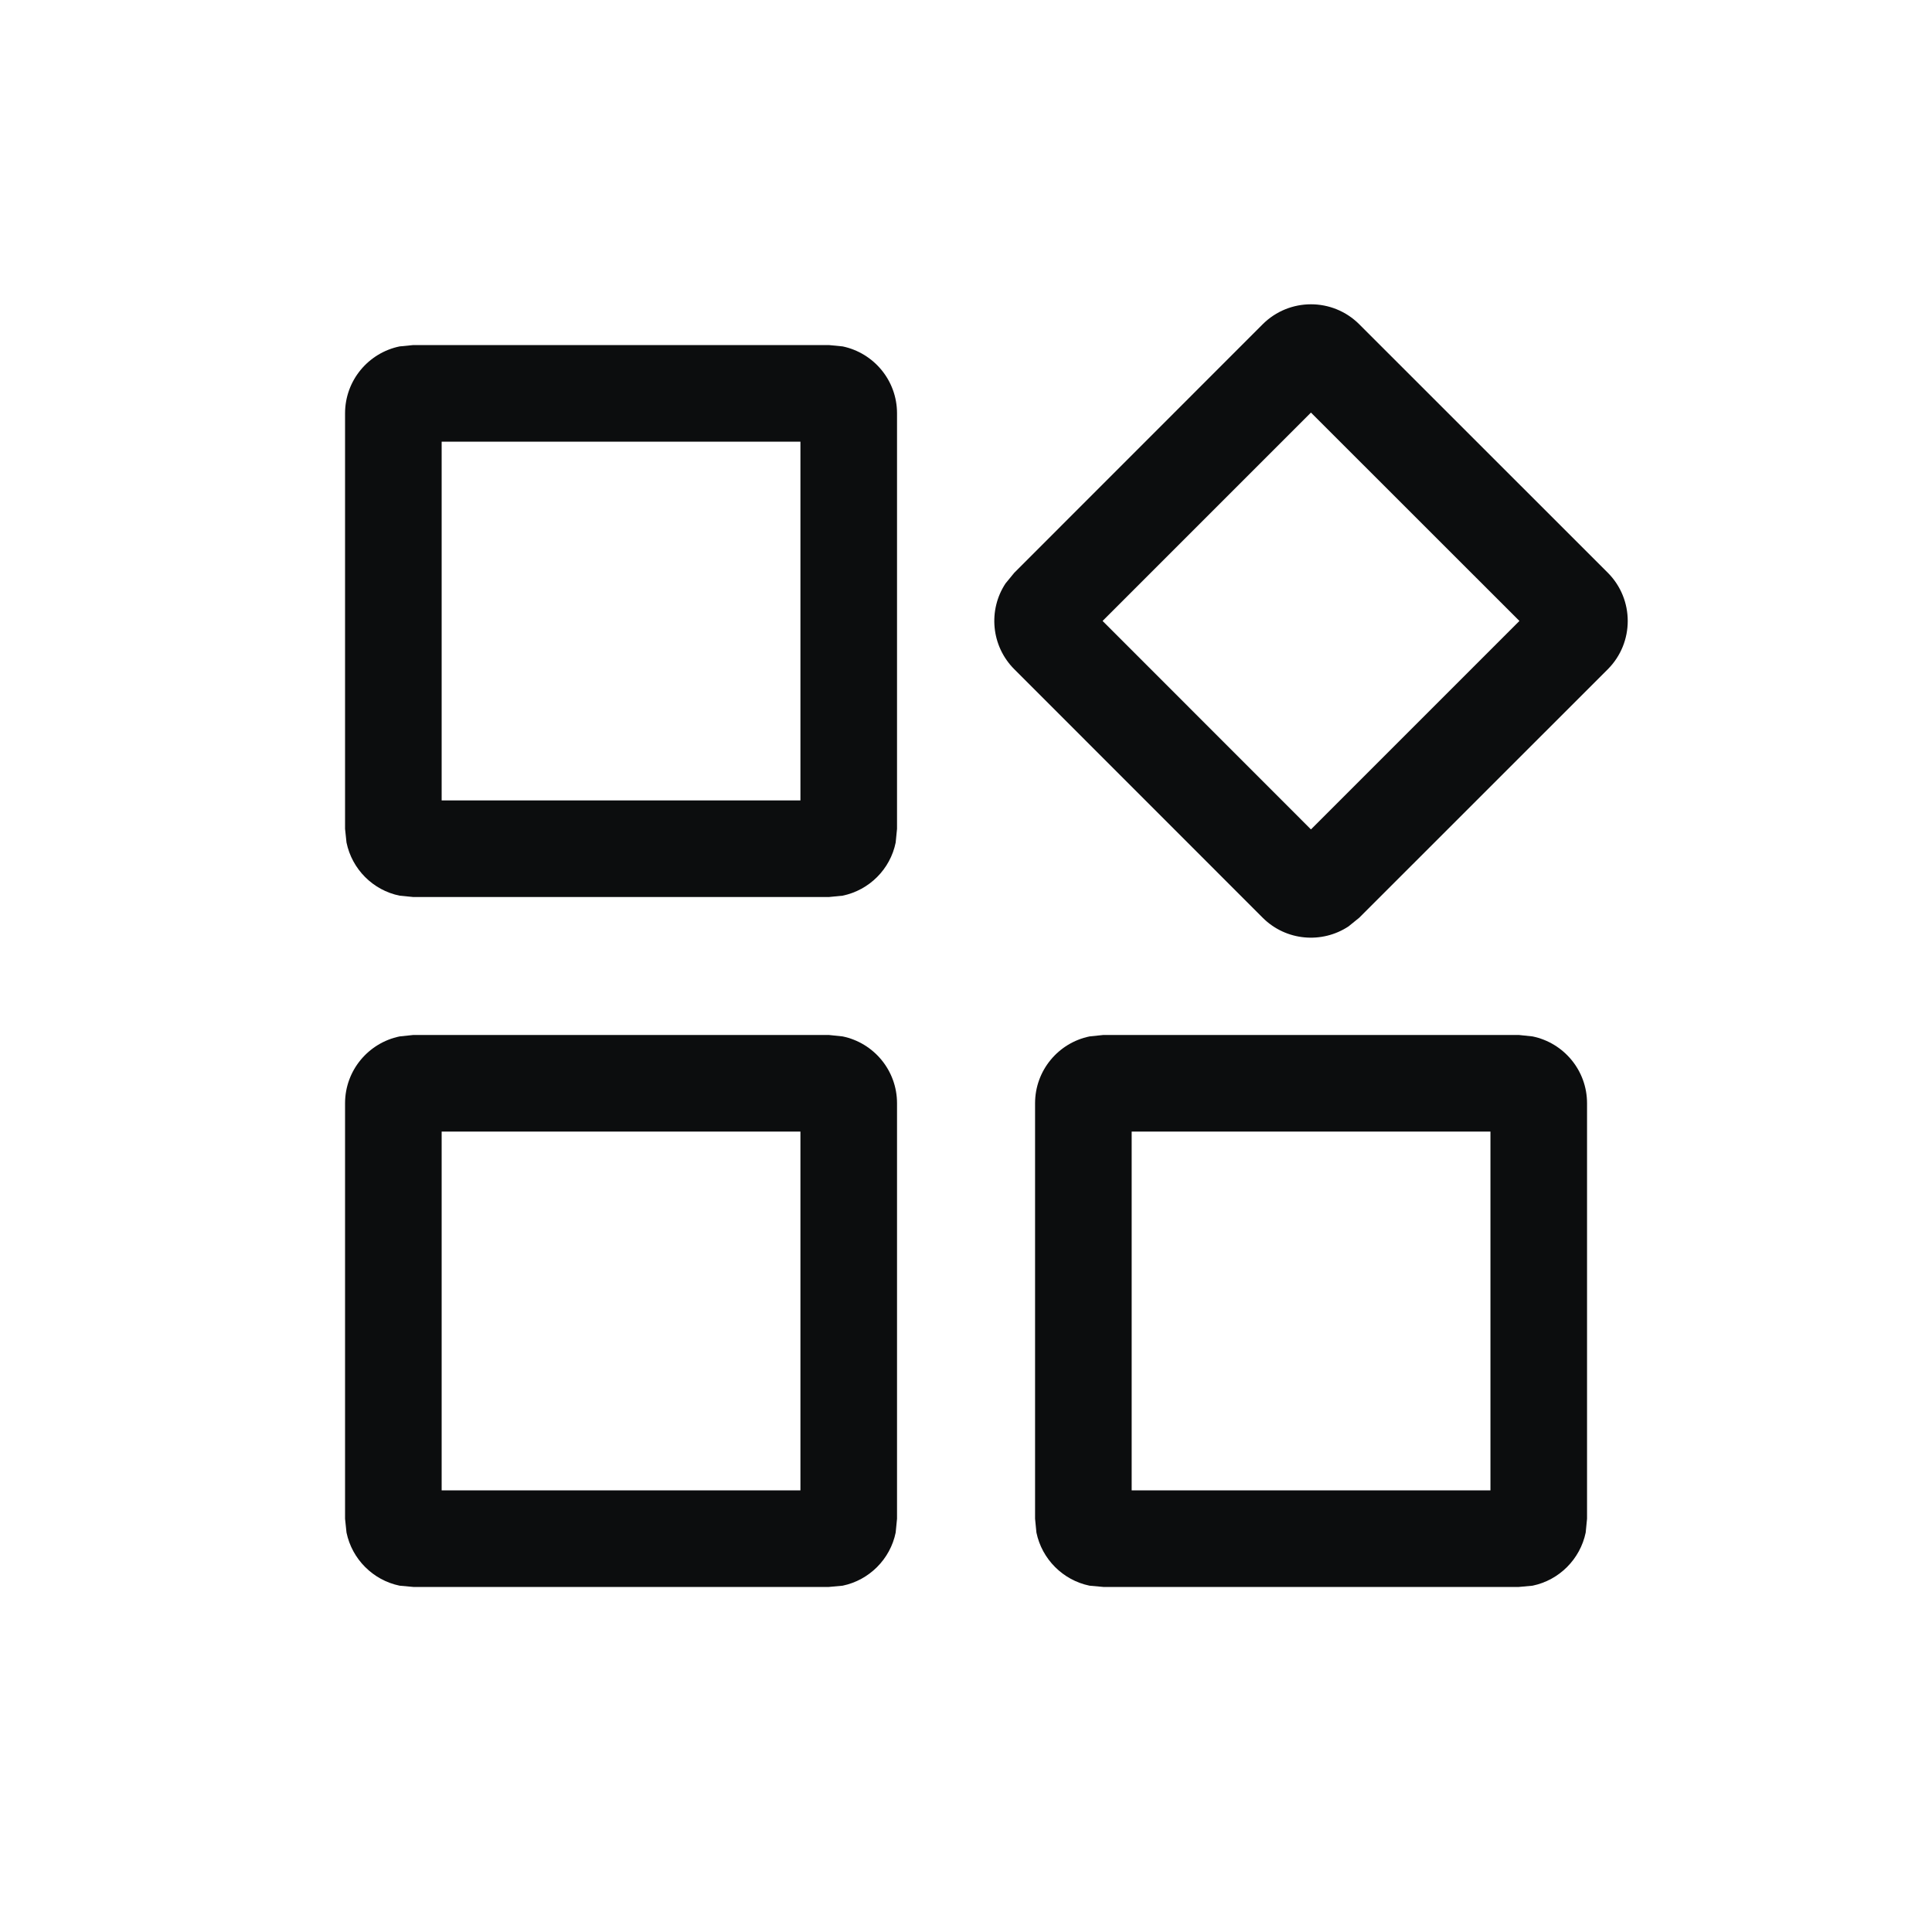 <svg width="20" height="20" viewBox="0 0 20 20" fill="none" xmlns="http://www.w3.org/2000/svg">
<path d="M8.723 10.729C9.044 10.795 9.286 11.08 9.286 11.421V15.722L9.272 15.865C9.216 16.14 8.998 16.358 8.723 16.415L8.58 16.428H4.279L4.137 16.415C3.861 16.358 3.644 16.14 3.587 15.865L3.572 15.722V11.421C3.572 11.08 3.815 10.795 4.137 10.729L4.279 10.714H8.58L8.723 10.729ZM15.865 10.729C16.187 10.795 16.429 11.08 16.429 11.421V15.722L16.415 15.865C16.358 16.14 16.141 16.358 15.865 16.415L15.723 16.428H11.422L11.279 16.415C11.003 16.358 10.786 16.14 10.729 15.865L10.715 15.722V11.421C10.715 11.08 10.957 10.795 11.279 10.729L11.422 10.714H15.723L15.865 10.729ZM4.572 15.428H8.286V11.714H4.572V15.428ZM11.715 15.428H15.429V11.714H11.715V15.428ZM13.071 3.357C13.347 3.081 13.795 3.081 14.071 3.357L16.644 5.929C16.919 6.205 16.919 6.652 16.644 6.928L14.071 9.5L13.96 9.59C13.686 9.771 13.313 9.742 13.071 9.5L10.5 6.928C10.259 6.687 10.228 6.314 10.409 6.04L10.5 5.929L13.071 3.357ZM8.723 3.586C9.044 3.653 9.286 3.937 9.286 4.279V8.58L9.272 8.722C9.216 8.998 8.998 9.215 8.723 9.272L8.58 9.286H4.279L4.137 9.272C3.861 9.216 3.644 8.998 3.587 8.722L3.572 8.58V4.279C3.572 3.937 3.815 3.652 4.137 3.586L4.279 3.572H8.58L8.723 3.586ZM11.414 6.428L13.571 8.586L15.729 6.428L13.571 4.271L11.414 6.428ZM4.572 8.286H8.286V4.572H4.572V8.286Z" fill="#0C0D0E"/>
</svg>
